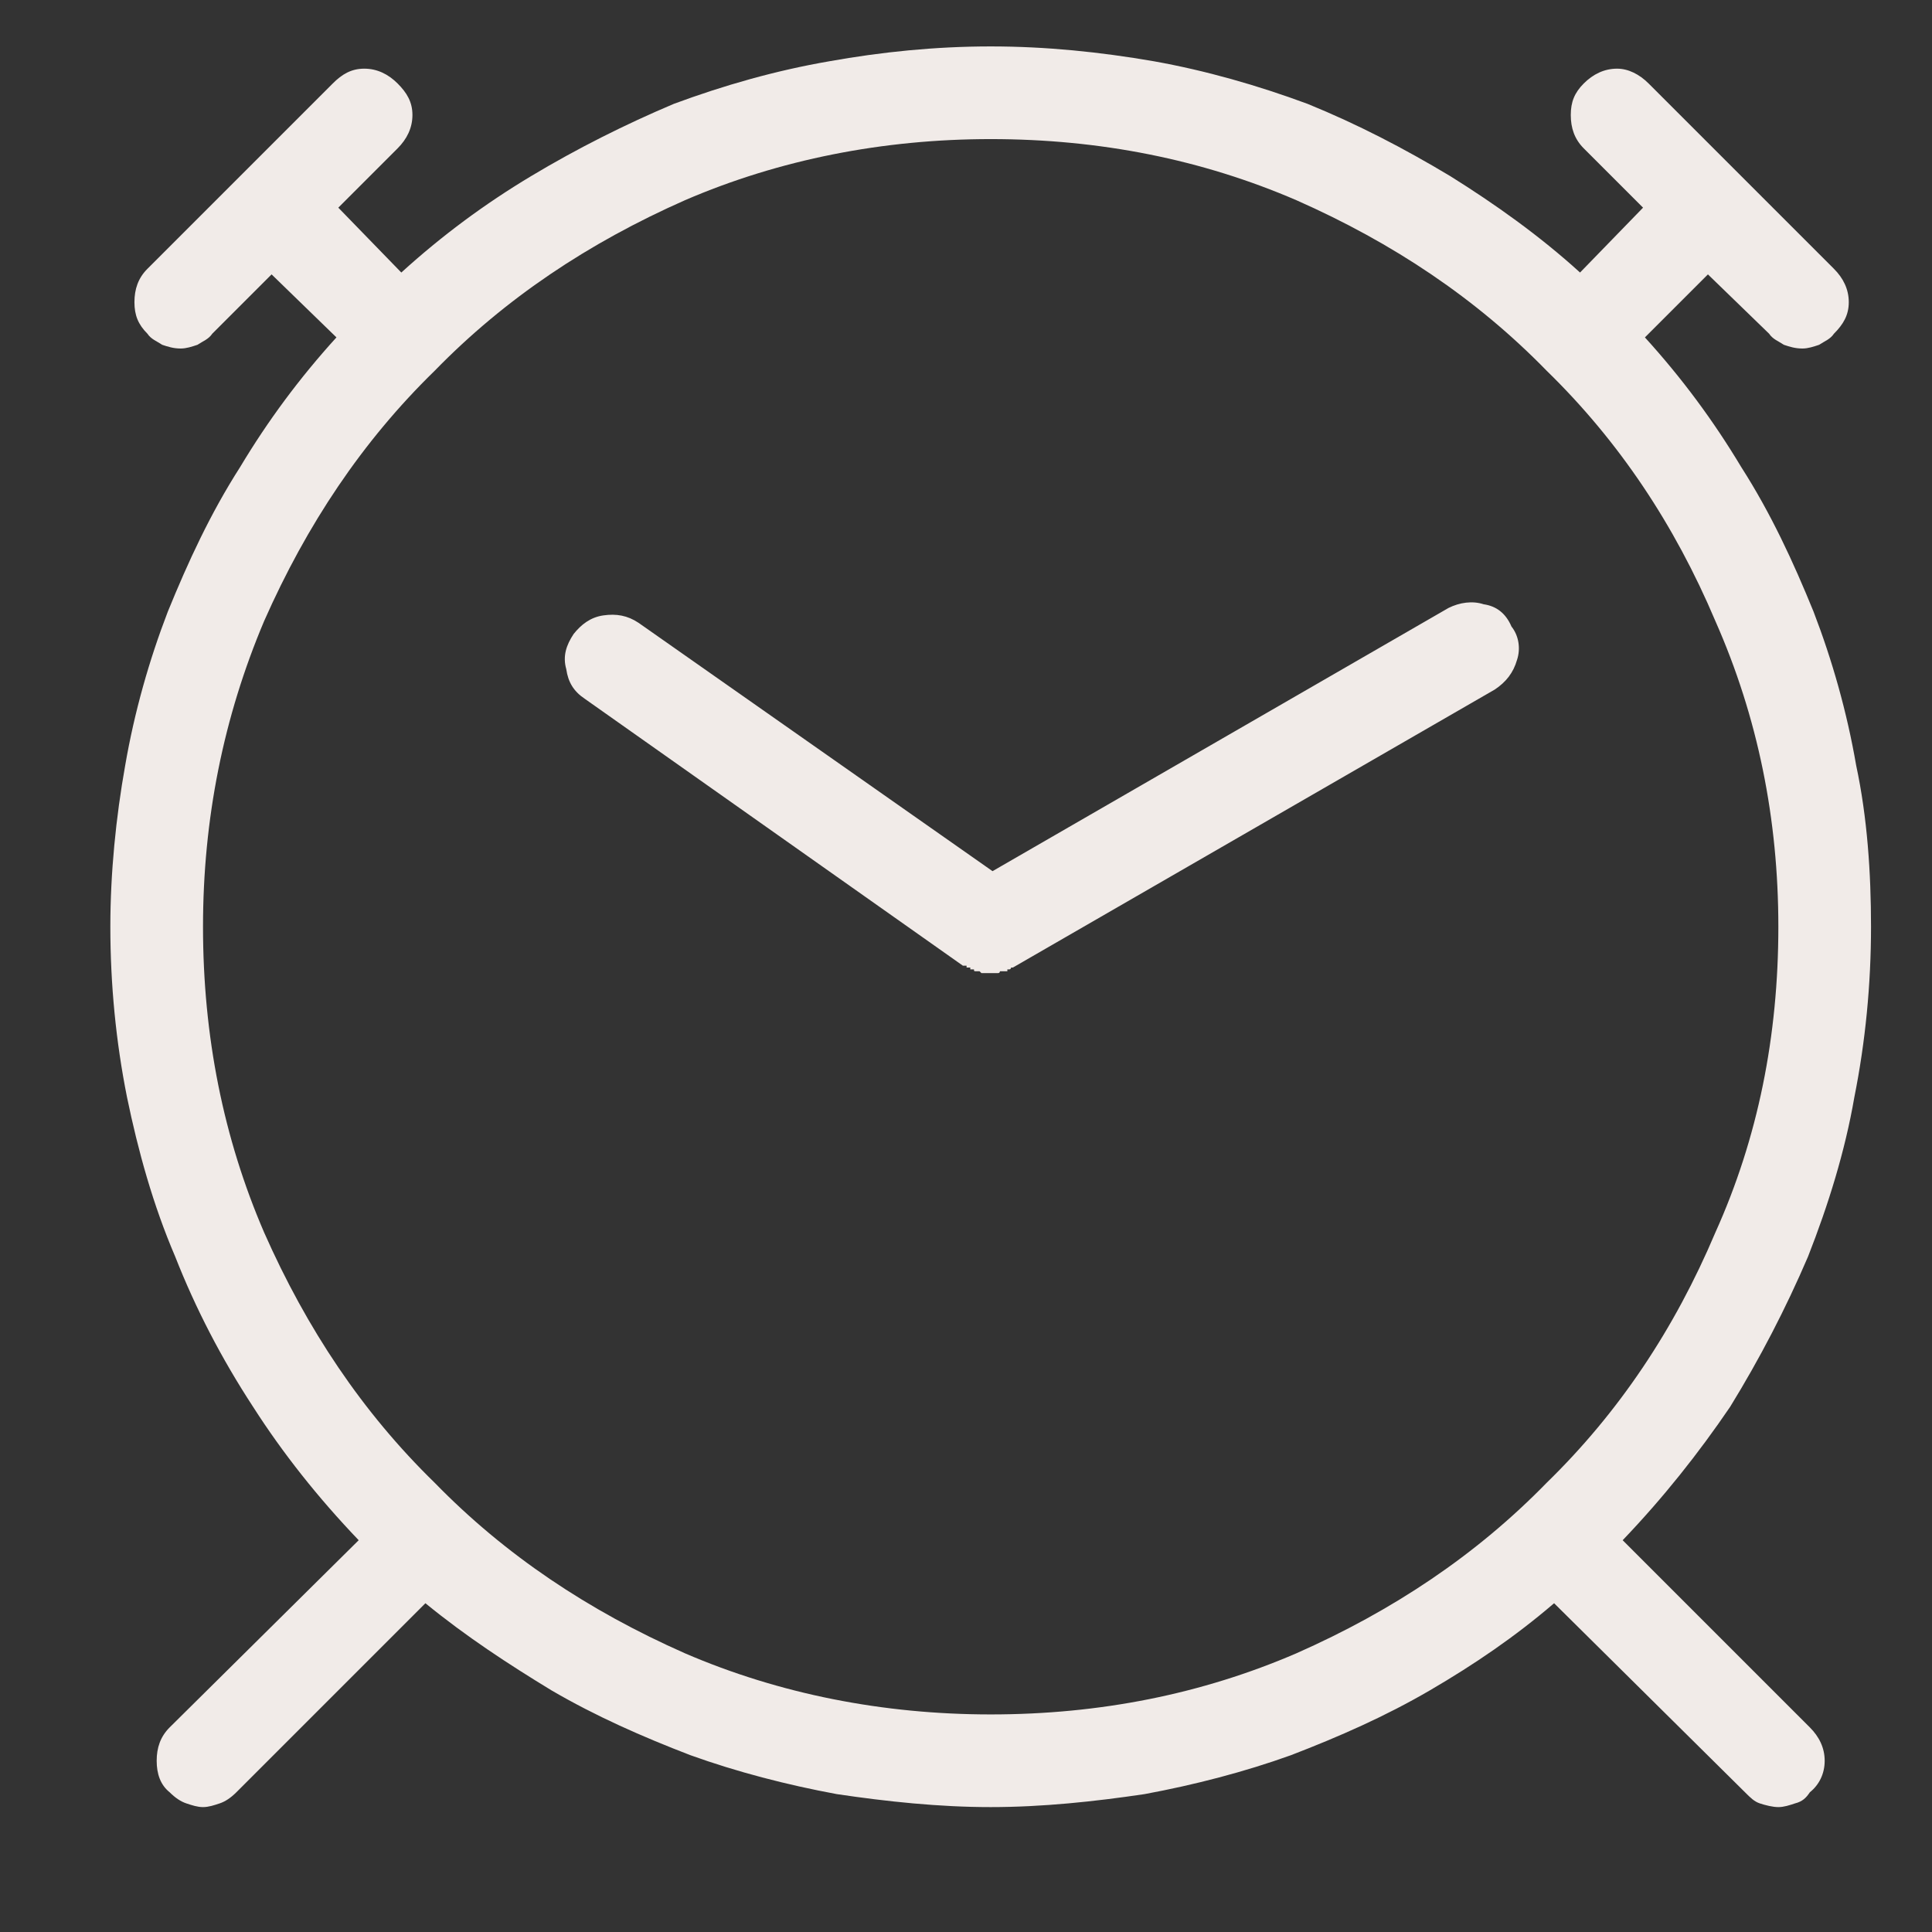 <?xml version="1.0" encoding="UTF-8" standalone="no"?>
<!DOCTYPE svg PUBLIC "-//W3C//DTD SVG 1.1//EN" "http://www.w3.org/Graphics/SVG/1.1/DTD/svg11.dtd">
<svg width="100%" height="100%" viewBox="0 0 150 150" version="1.1" xmlns="http://www.w3.org/2000/svg" xmlns:xlink="http://www.w3.org/1999/xlink" xml:space="preserve" xmlns:serif="http://www.serif.com/" style="fill-rule:evenodd;clip-rule:evenodd;stroke-linejoin:round;stroke-miterlimit:2;">
    <rect x="0" y="0" width="150" height="150" fill="#333333" stroke="none"/>
    <g transform="matrix(143.893,0,0,143.893,8.567,133.108)">
        <path d="M0.816,-0.094C0.838,-0.117 0.857,-0.141 0.874,-0.166C0.89,-0.192 0.904,-0.219 0.916,-0.247C0.927,-0.275 0.936,-0.304 0.941,-0.333C0.947,-0.363 0.95,-0.394 0.95,-0.425C0.95,-0.454 0.948,-0.484 0.942,-0.512C0.937,-0.541 0.929,-0.569 0.919,-0.595C0.908,-0.622 0.896,-0.648 0.88,-0.673C0.865,-0.698 0.848,-0.721 0.828,-0.743L0.862,-0.777L0.895,-0.745C0.897,-0.742 0.9,-0.741 0.903,-0.739C0.906,-0.738 0.909,-0.737 0.913,-0.737C0.916,-0.737 0.919,-0.738 0.922,-0.739C0.925,-0.741 0.928,-0.742 0.93,-0.745C0.935,-0.75 0.938,-0.755 0.938,-0.762C0.938,-0.769 0.935,-0.775 0.93,-0.78L0.83,-0.88C0.825,-0.885 0.819,-0.888 0.813,-0.888C0.806,-0.888 0.8,-0.885 0.795,-0.88C0.79,-0.875 0.788,-0.87 0.788,-0.863C0.788,-0.856 0.79,-0.85 0.795,-0.845L0.827,-0.813L0.793,-0.778C0.771,-0.798 0.747,-0.815 0.723,-0.83C0.698,-0.845 0.673,-0.858 0.646,-0.869C0.619,-0.879 0.591,-0.887 0.563,-0.892C0.534,-0.897 0.505,-0.9 0.475,-0.9C0.445,-0.9 0.416,-0.897 0.388,-0.892C0.359,-0.887 0.331,-0.879 0.304,-0.869C0.278,-0.858 0.252,-0.845 0.227,-0.83C0.202,-0.815 0.179,-0.798 0.157,-0.778L0.123,-0.813L0.155,-0.845C0.16,-0.85 0.163,-0.856 0.163,-0.863C0.163,-0.87 0.16,-0.875 0.155,-0.88C0.15,-0.885 0.144,-0.888 0.137,-0.888C0.13,-0.888 0.125,-0.885 0.12,-0.88L0.02,-0.78C0.015,-0.775 0.013,-0.769 0.013,-0.762C0.013,-0.755 0.015,-0.75 0.02,-0.745C0.022,-0.742 0.025,-0.741 0.028,-0.739C0.031,-0.738 0.034,-0.737 0.038,-0.737C0.041,-0.737 0.044,-0.738 0.047,-0.739C0.05,-0.741 0.053,-0.742 0.055,-0.745L0.087,-0.777L0.122,-0.743C0.102,-0.721 0.085,-0.698 0.07,-0.673C0.054,-0.648 0.042,-0.622 0.031,-0.595C0.021,-0.569 0.013,-0.541 0.008,-0.512C0.003,-0.484 0,-0.454 0,-0.425C0,-0.394 0.003,-0.363 0.009,-0.333C0.015,-0.304 0.023,-0.275 0.035,-0.247C0.046,-0.219 0.06,-0.192 0.077,-0.166C0.093,-0.141 0.112,-0.117 0.134,-0.094L0.032,0.007C0.027,0.012 0.025,0.018 0.025,0.025C0.025,0.032 0.027,0.038 0.032,0.042C0.035,0.045 0.038,0.047 0.041,0.048C0.044,0.049 0.047,0.05 0.05,0.05C0.053,0.05 0.056,0.049 0.059,0.048C0.062,0.047 0.065,0.045 0.068,0.042L0.17,-0.06C0.192,-0.042 0.215,-0.027 0.238,-0.013C0.262,0.001 0.287,0.012 0.313,0.022C0.338,0.031 0.365,0.038 0.392,0.043C0.419,0.047 0.447,0.05 0.475,0.05C0.503,0.05 0.531,0.047 0.558,0.043C0.585,0.038 0.612,0.031 0.637,0.022C0.663,0.012 0.688,0.001 0.712,-0.013C0.736,-0.027 0.758,-0.042 0.779,-0.06L0.882,0.042C0.885,0.045 0.887,0.047 0.89,0.048C0.893,0.049 0.897,0.05 0.9,0.05C0.903,0.05 0.906,0.049 0.909,0.048C0.913,0.047 0.915,0.045 0.917,0.042C0.922,0.038 0.925,0.032 0.925,0.025C0.925,0.018 0.922,0.012 0.917,0.007L0.816,-0.094ZM0.05,-0.425C0.05,-0.483 0.061,-0.538 0.083,-0.59C0.106,-0.642 0.136,-0.687 0.175,-0.725C0.213,-0.764 0.258,-0.794 0.31,-0.817C0.361,-0.839 0.417,-0.85 0.475,-0.85C0.534,-0.85 0.589,-0.839 0.64,-0.817C0.692,-0.794 0.737,-0.764 0.775,-0.725C0.814,-0.687 0.844,-0.642 0.866,-0.59C0.889,-0.538 0.9,-0.483 0.9,-0.425C0.9,-0.366 0.889,-0.311 0.866,-0.26C0.844,-0.208 0.814,-0.163 0.775,-0.125C0.737,-0.086 0.692,-0.056 0.64,-0.033C0.589,-0.011 0.534,-0 0.475,-0C0.417,-0 0.361,-0.011 0.31,-0.033C0.258,-0.056 0.213,-0.086 0.175,-0.125C0.136,-0.163 0.106,-0.208 0.083,-0.26C0.061,-0.311 0.05,-0.366 0.05,-0.425ZM0.756,-0.587C0.753,-0.594 0.748,-0.598 0.741,-0.599C0.735,-0.601 0.728,-0.6 0.722,-0.597L0.476,-0.455L0.285,-0.589C0.279,-0.593 0.273,-0.594 0.266,-0.593C0.259,-0.592 0.254,-0.588 0.25,-0.583C0.246,-0.577 0.244,-0.571 0.246,-0.564C0.247,-0.557 0.25,-0.552 0.256,-0.548L0.46,-0.404L0.461,-0.404L0.462,-0.404C0.462,-0.403 0.462,-0.403 0.462,-0.403C0.463,-0.403 0.463,-0.403 0.463,-0.403C0.463,-0.403 0.464,-0.403 0.464,-0.403L0.464,-0.402C0.464,-0.402 0.465,-0.402 0.465,-0.402C0.465,-0.402 0.465,-0.402 0.466,-0.402C0.466,-0.402 0.466,-0.402 0.466,-0.402C0.466,-0.401 0.466,-0.401 0.467,-0.401L0.467,-0.401L0.468,-0.401L0.469,-0.401C0.469,-0.401 0.469,-0.401 0.469,-0.401C0.47,-0.4 0.47,-0.4 0.47,-0.4L0.472,-0.4C0.472,-0.4 0.472,-0.4 0.472,-0.4L0.476,-0.4C0.477,-0.4 0.477,-0.4 0.478,-0.4L0.479,-0.4C0.48,-0.4 0.48,-0.401 0.48,-0.401L0.481,-0.401C0.481,-0.401 0.482,-0.401 0.482,-0.401C0.483,-0.401 0.483,-0.401 0.483,-0.401L0.484,-0.401C0.484,-0.401 0.484,-0.402 0.484,-0.402C0.484,-0.402 0.485,-0.402 0.485,-0.402C0.486,-0.402 0.486,-0.403 0.486,-0.403L0.487,-0.403L0.487,-0.403L0.747,-0.553C0.753,-0.557 0.757,-0.562 0.759,-0.569C0.761,-0.575 0.76,-0.582 0.756,-0.587Z" style="fill:rgb(241,235,232);fill-rule:nonzero;"/>
    </g>
</svg>
